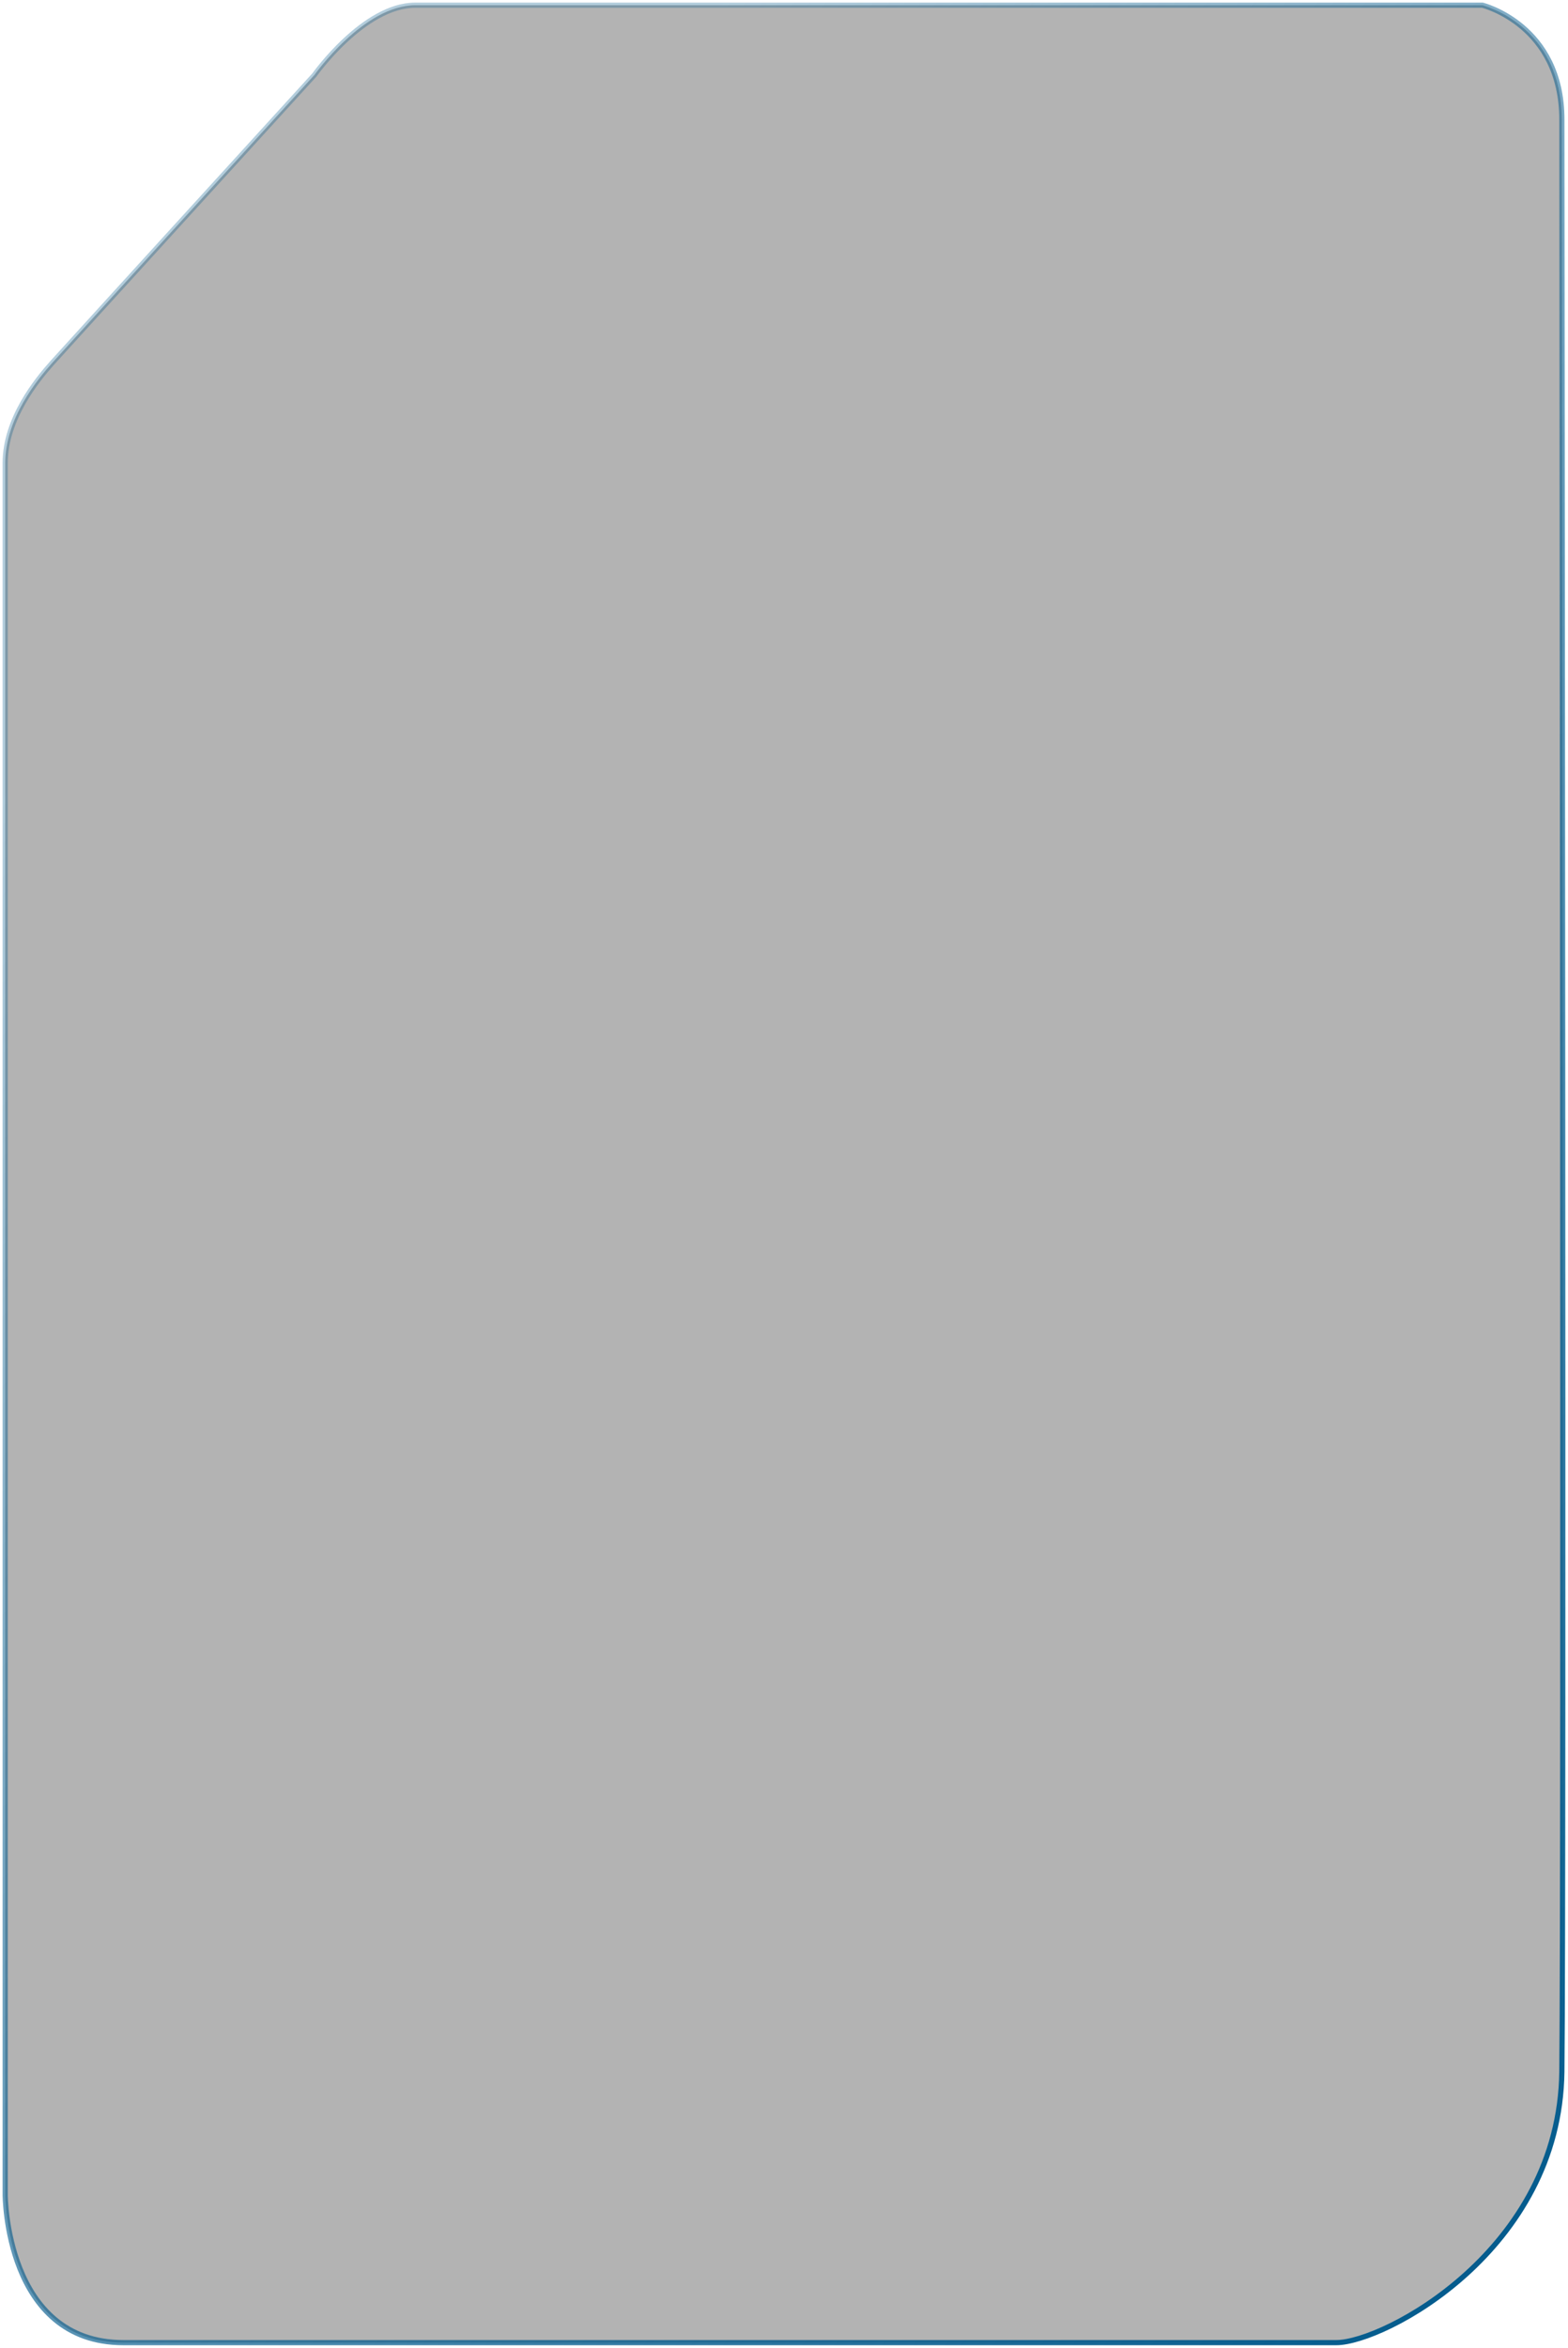 <svg width="302" height="452" viewBox="0 0 302 452" fill="none" xmlns="http://www.w3.org/2000/svg">
<path d="M23.745 451H257.395C266.492 451 300.403 433.258 300.816 398.849C301.23 364.441 300.816 41.323 300.816 23.043C300.816 4.763 285.515 1 285.515 1H79.986C70.061 1 60.55 14.441 60.55 14.441C60.55 14.441 12.993 66.591 10.098 69.817C7.203 73.043 1 80.57 1 89.172V422.505C1 422.505 1 451 23.745 451Z" fill="#010000" fill-opacity="0.3" stroke="url(#paint0_linear_1476_176)"/>
<defs>
<linearGradient id="paint0_linear_1476_176" x1="301" y1="423" x2="1" y2="151.5" gradientUnits="userSpaceOnUse">
<stop stop-color="#035B8D"/>
<stop offset="1" stop-color="#035B8D" stop-opacity="0.3"/>
</linearGradient>
</defs>
</svg>
